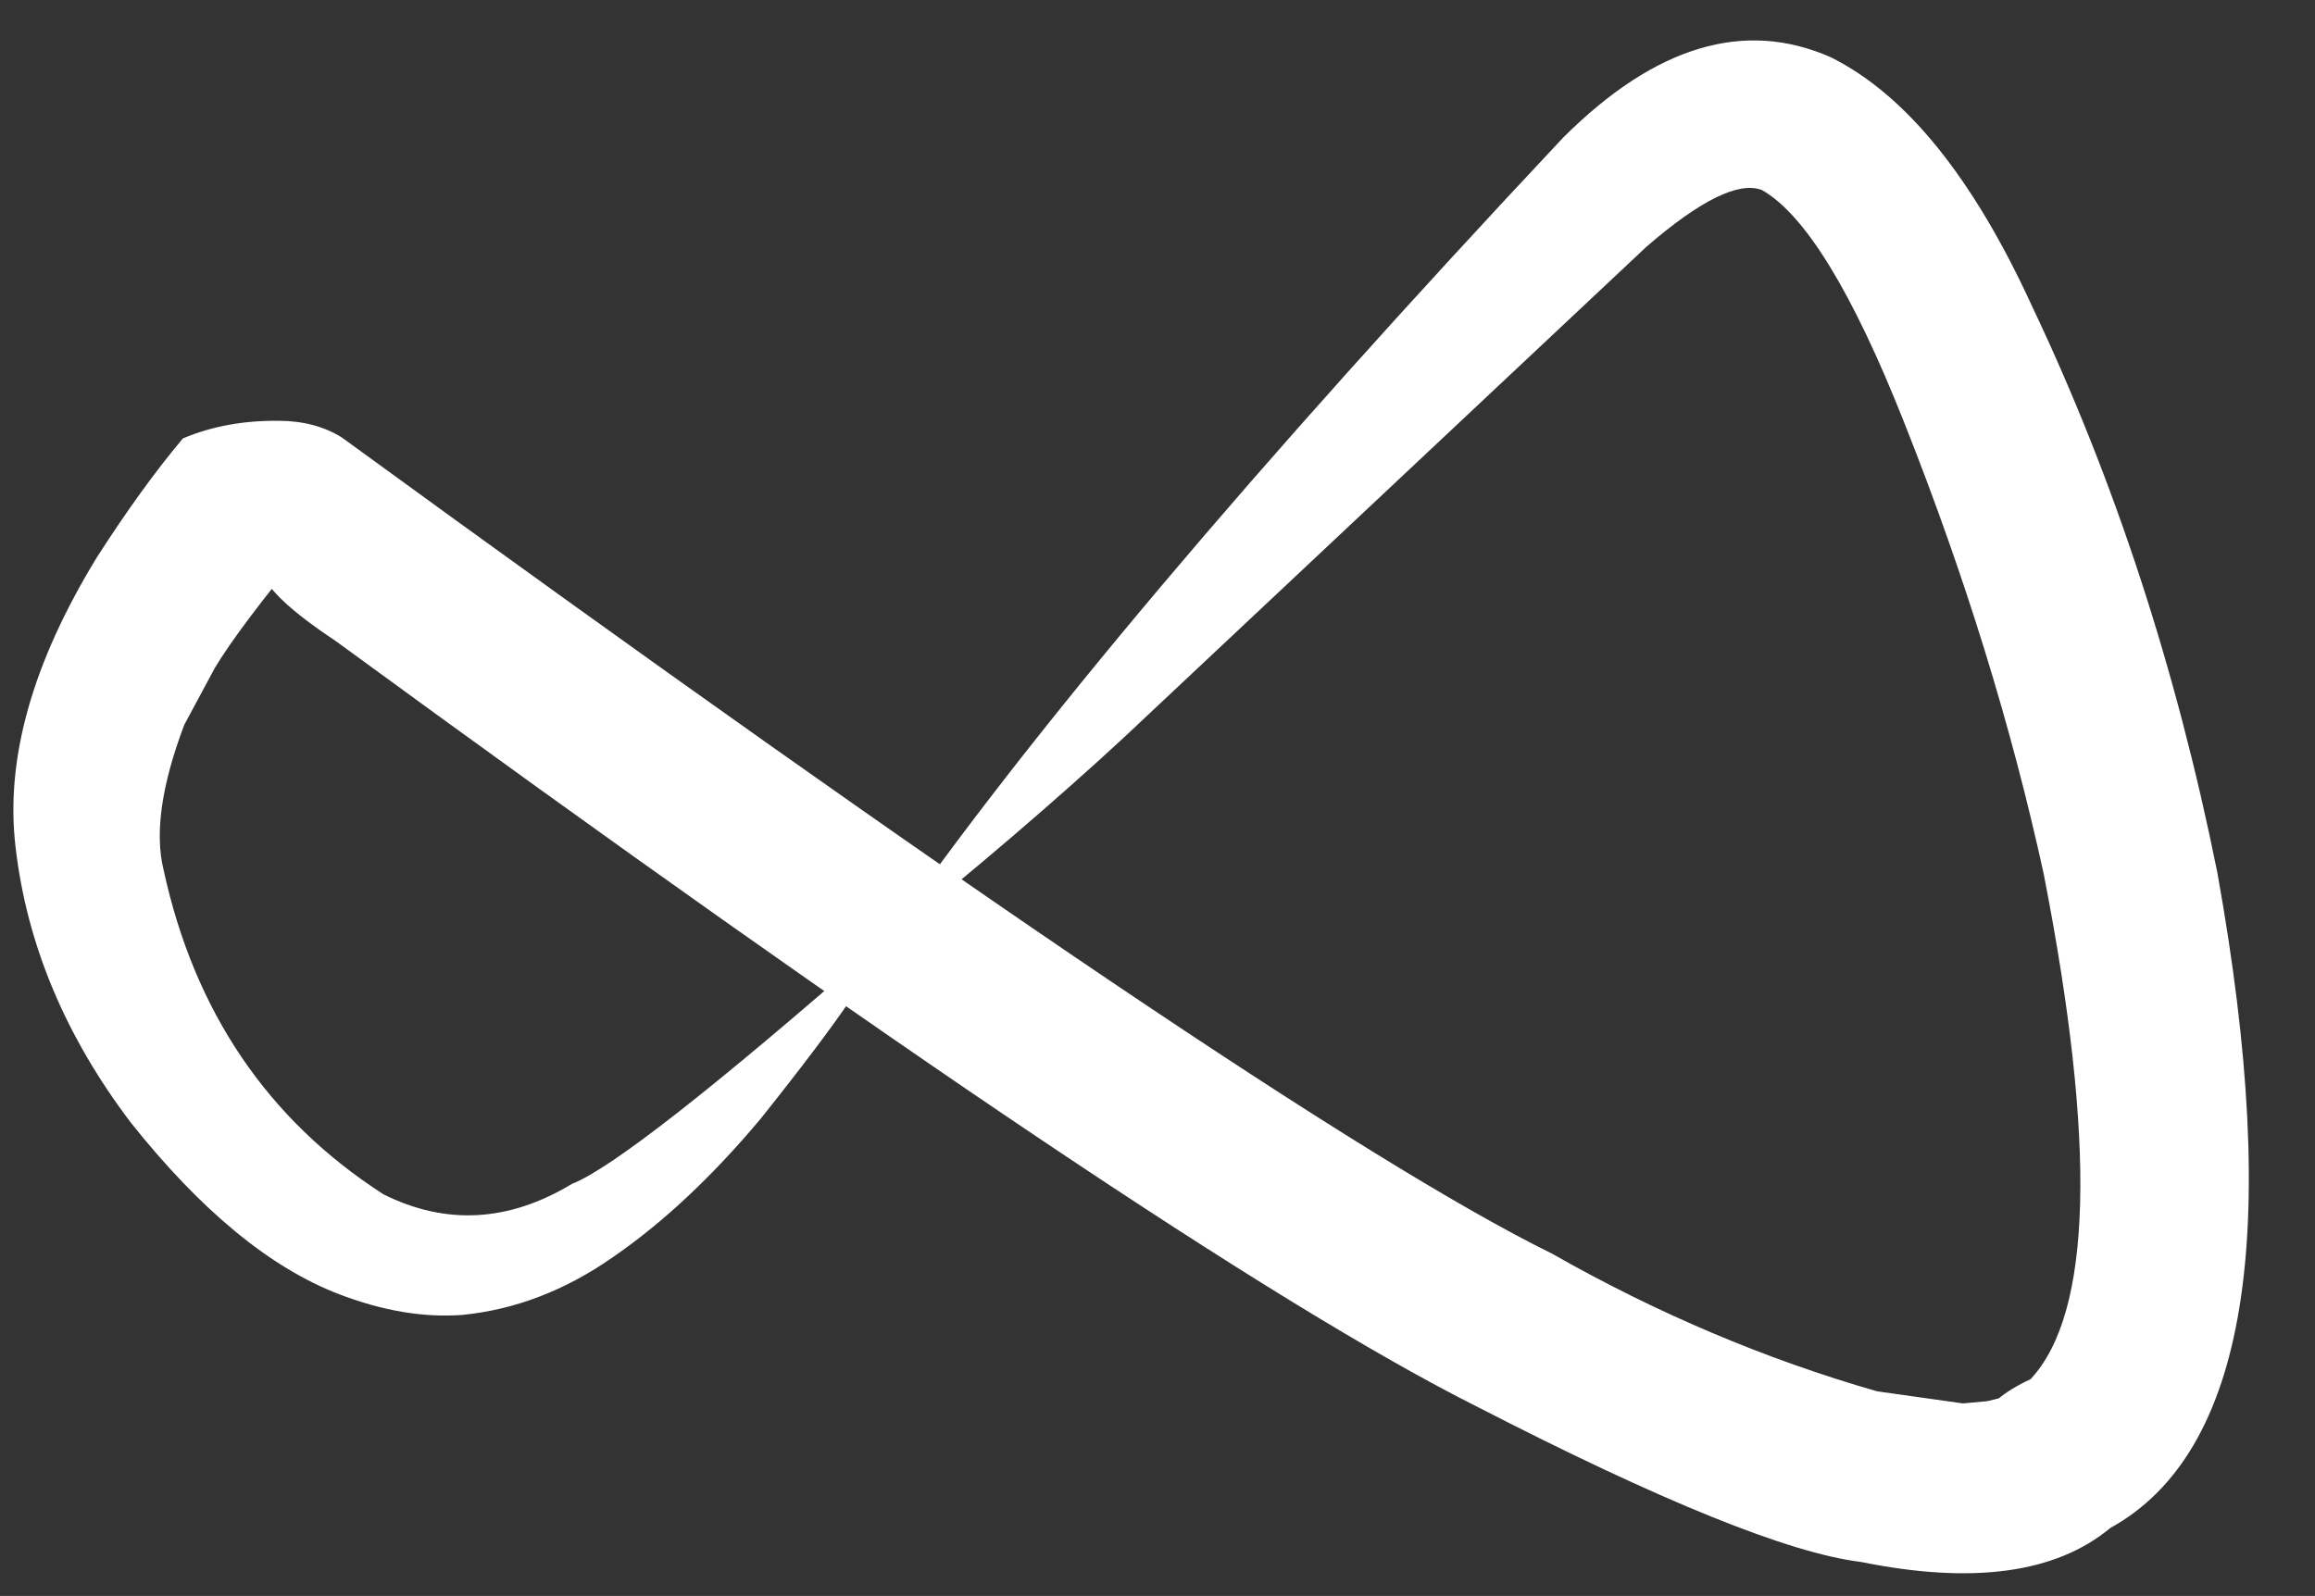 <?xml version="1.0" encoding="UTF-8"?>
<!DOCTYPE svg PUBLIC '-//W3C//DTD SVG 1.0//EN'
          'http://www.w3.org/TR/2001/REC-SVG-20010904/DTD/svg10.dtd'>
<svg height="1121.3" preserveAspectRatio="xMidYMid meet" version="1.0" viewBox="-250.5 222.8 1626.1 1121.3" width="1626.1" xmlns="http://www.w3.org/2000/svg" xmlns:xlink="http://www.w3.org/1999/xlink" zoomAndPan="magnify"
><rect x="-250.5" y="222.8" width="1626.1" height="1121.3" fill="#333333" stroke="none"/><g
  ><g fill="#fff" id="change1_1"
    ><path d="M366.35,886.457L365.548,886.97Q191.886,1038.831,151.286,1054.572Q84.824,1094.77,18.901,1061.964Q-103.277,983.313,-135.676,833.604Q-144.964,795.147,-121.047,732.016L-99.609,692.12Q-82.91,664.224,-36.045,607.428Q-33.04,602.841,-36.33,602.88Q-107.252,611.751,-14.981,672.973Q575.947,1105.22,786.611,1210.93Q981.139,1311.079,1056.643,1320.223Q1174.355,1344.105,1231.789,1296.393Q1375.532,1217.154,1306.995,835.851Q1263.706,620.799,1176.822,437.868Q1114.773,302.5,1035.525,263.051Q944.487,222.792,847.565,319.408Q521.997,666.277,369.812,885.738Q467.161,807.432,539.353,740.59L905.992,396.162Q962.838,347.006,987.135,356.322Q1032.679,382.292,1087.08,519.774Q1151.038,680.995,1185.017,836.732Q1240.81,1122.199,1175.785,1191.856Q1161.631,1198.36,1152.593,1206.062L1155.11,1204.88L1145.502,1207.263L1128.206,1208.857L1129.801,1209.061L1067.836,1200.312Q949.913,1166.364,839.53,1103.541Q645.372,1008.004,-10.296,530.242Q-28.852,518.603,-54.325,518.456Q-91.757,517.996,-122.015,530.837Q-150.717,564.916,-182.379,614.283Q-250.528,725.462,-239.589,817.784Q-227.829,920.196,-158.654,1011.505Q-84.778,1104.418,-12.17,1132.175Q33.652,1149.696,74.199,1146.669Q129.676,1141.225,179.852,1106.199Q232.542,1070.006,283.691,1008.969Q370.463,900.293,366.35,886.457"
    /></g
  ></g
></svg
>
